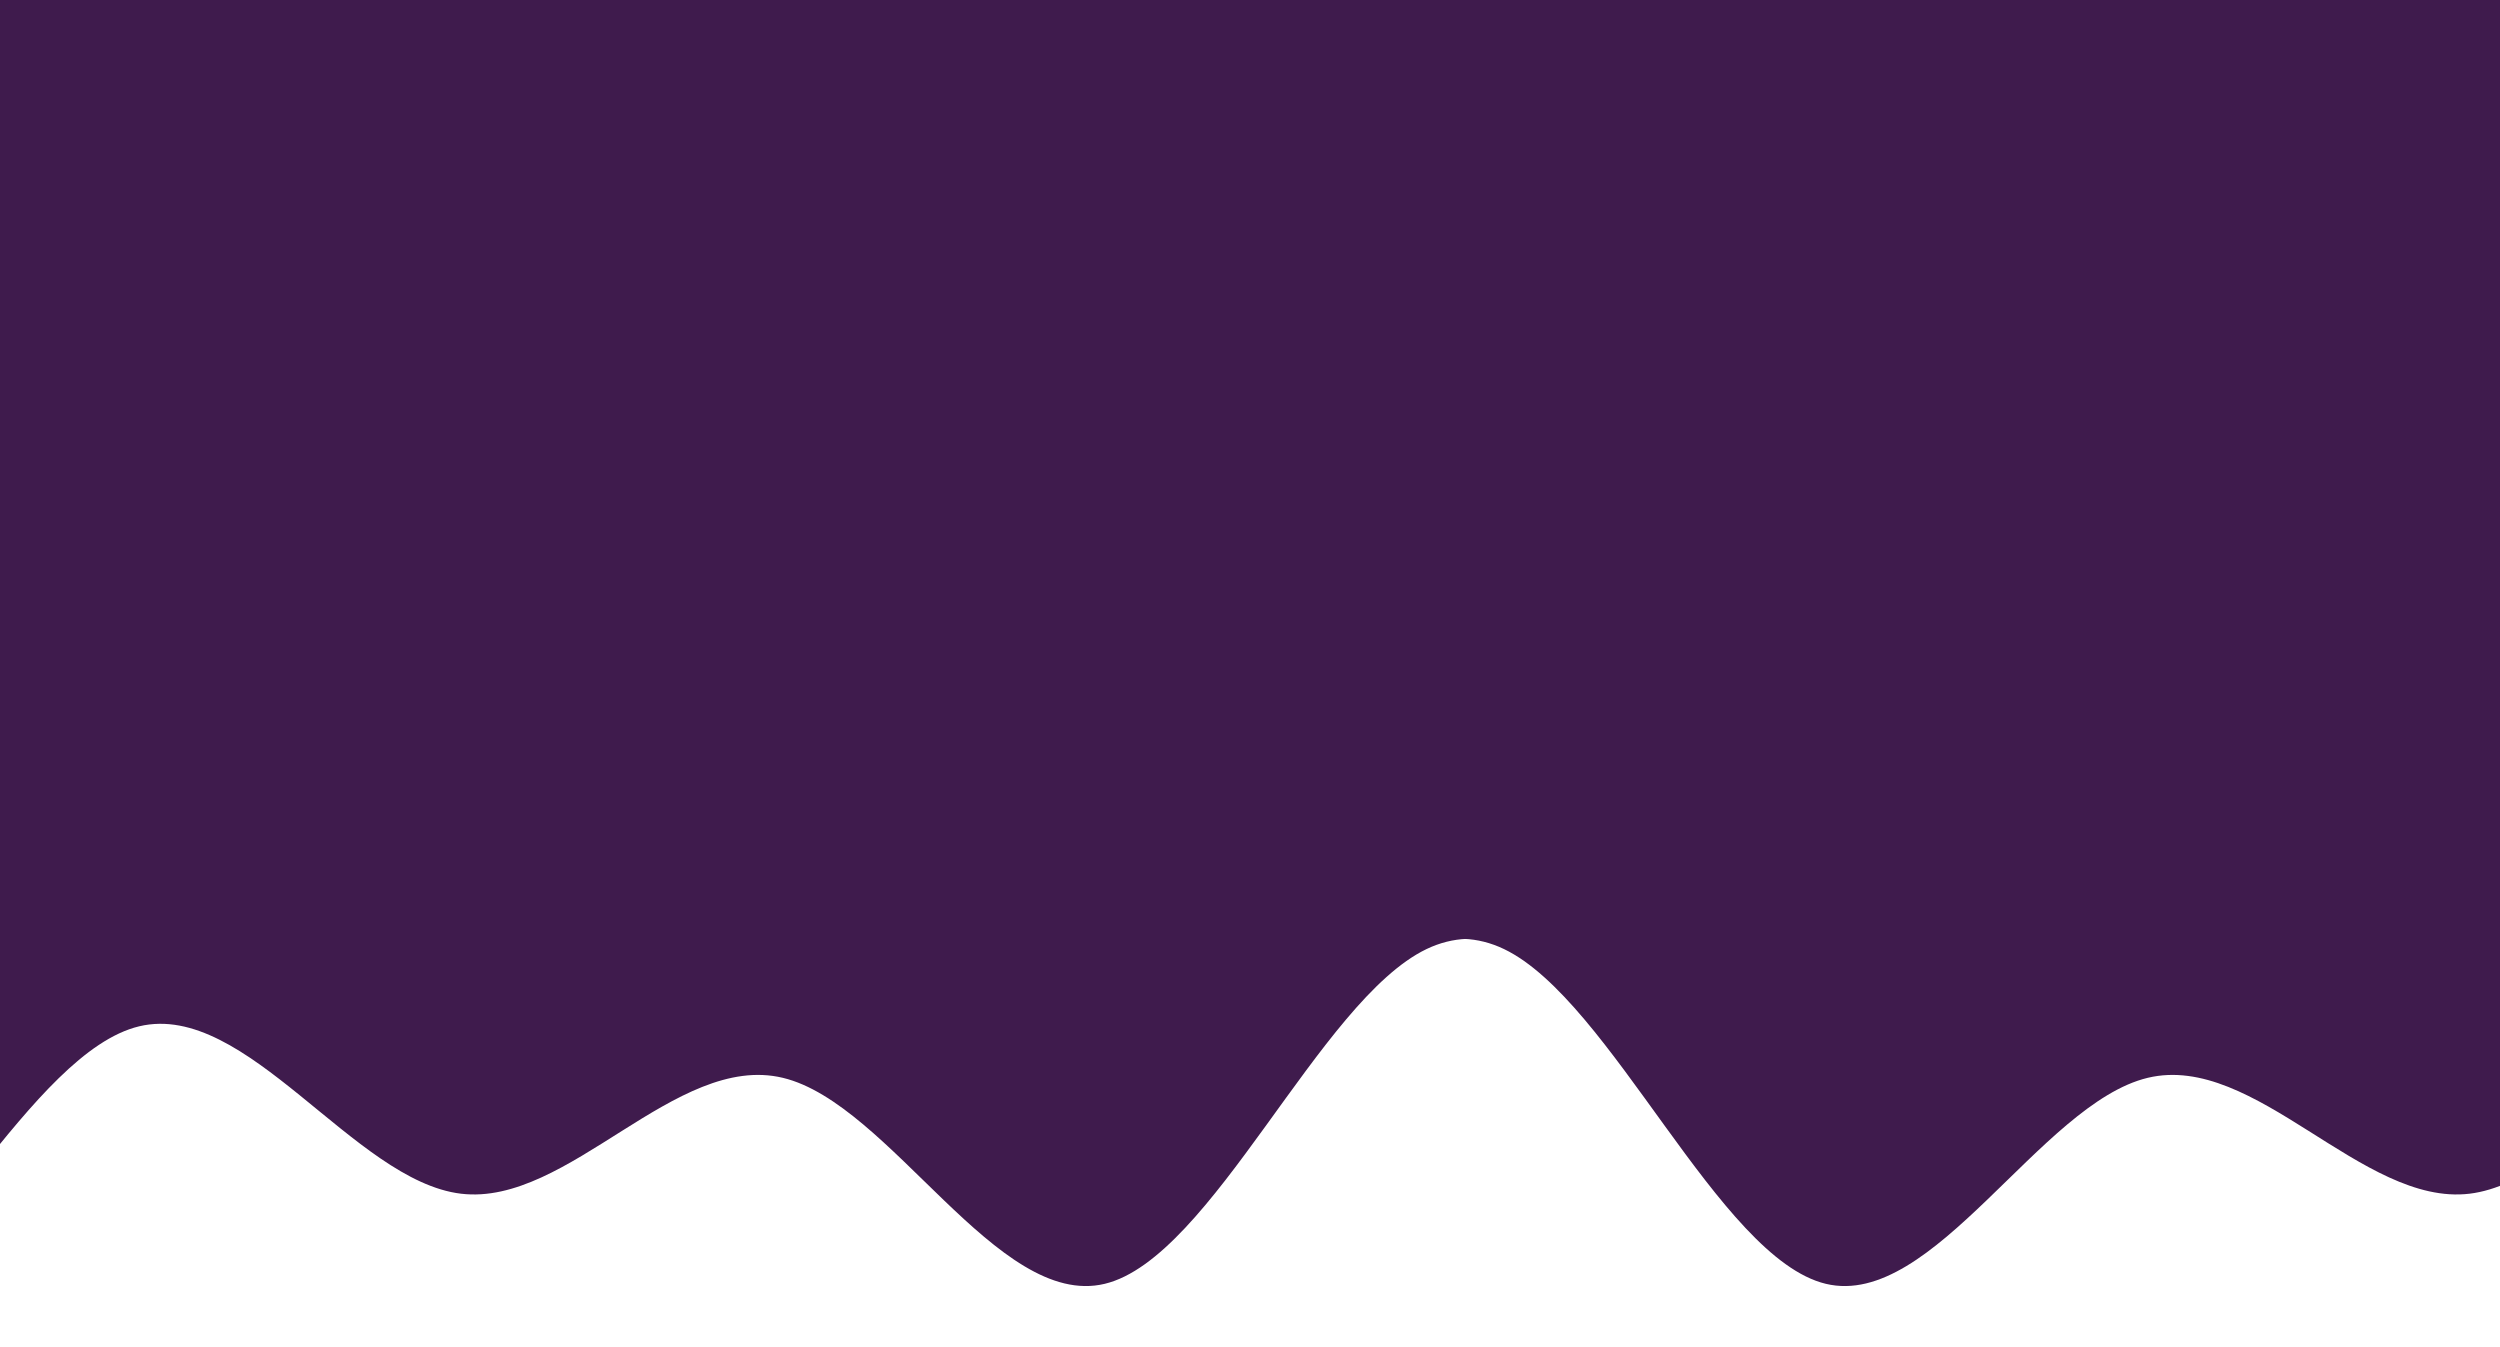 <svg width="360" height="194" viewBox="0 0 360 194" fill="none" xmlns="http://www.w3.org/2000/svg">
<path fill-rule="evenodd" clip-rule="evenodd" d="M170.232 173.747L177.957 162.622C185.681 151.498 201.13 129.249 216.578 136.665C232.027 144.081 247.476 181.163 262.924 184.871C278.373 188.579 293.822 158.914 309.27 155.206C324.719 151.498 340.168 173.747 355.616 171.893C371.065 170.039 386.514 144.081 401.962 147.79C417.411 151.498 432.86 184.871 448.308 192.287C463.757 199.704 479.206 181.163 494.654 171.893C510.103 162.622 525.551 162.622 533.276 162.622H541V107H533.276C525.551 107 510.103 107 494.654 107C479.206 107 463.757 107 448.308 107C432.86 107 417.411 107 401.962 107C386.514 107 371.065 107 355.616 107C340.168 107 324.719 107 309.27 107C293.822 107 278.373 107 262.924 107C247.476 107 232.027 107 216.578 107C201.13 107 185.681 107 177.957 107H170.232L170.232 173.747Z" fill="#3F1B4D"/>
<path fill-rule="evenodd" clip-rule="evenodd" d="M251.768 173.747L244.043 162.622C236.319 151.498 220.87 129.249 205.422 136.665C189.973 144.081 174.524 181.163 159.076 184.871C143.627 188.579 128.178 158.914 112.73 155.206C97.281 151.498 81.832 173.747 66.384 171.893C50.935 170.039 35.486 144.081 20.038 147.79C4.589 151.498 -10.86 184.871 -26.308 192.287C-41.757 199.704 -57.206 181.163 -72.654 171.893C-88.103 162.622 -103.551 162.622 -111.276 162.622H-119V107H-111.276C-103.551 107 -88.103 107 -72.654 107C-57.206 107 -41.757 107 -26.308 107C-10.86 107 4.589 107 20.038 107C35.486 107 50.935 107 66.384 107C81.832 107 97.281 107 112.73 107C128.178 107 143.627 107 159.076 107C174.524 107 189.973 107 205.422 107C220.87 107 236.319 107 244.043 107H251.768L251.768 173.747Z" fill="#3F1B4D"/>
<rect width="360" height="119" fill="#3F1B4D"/>
</svg>
